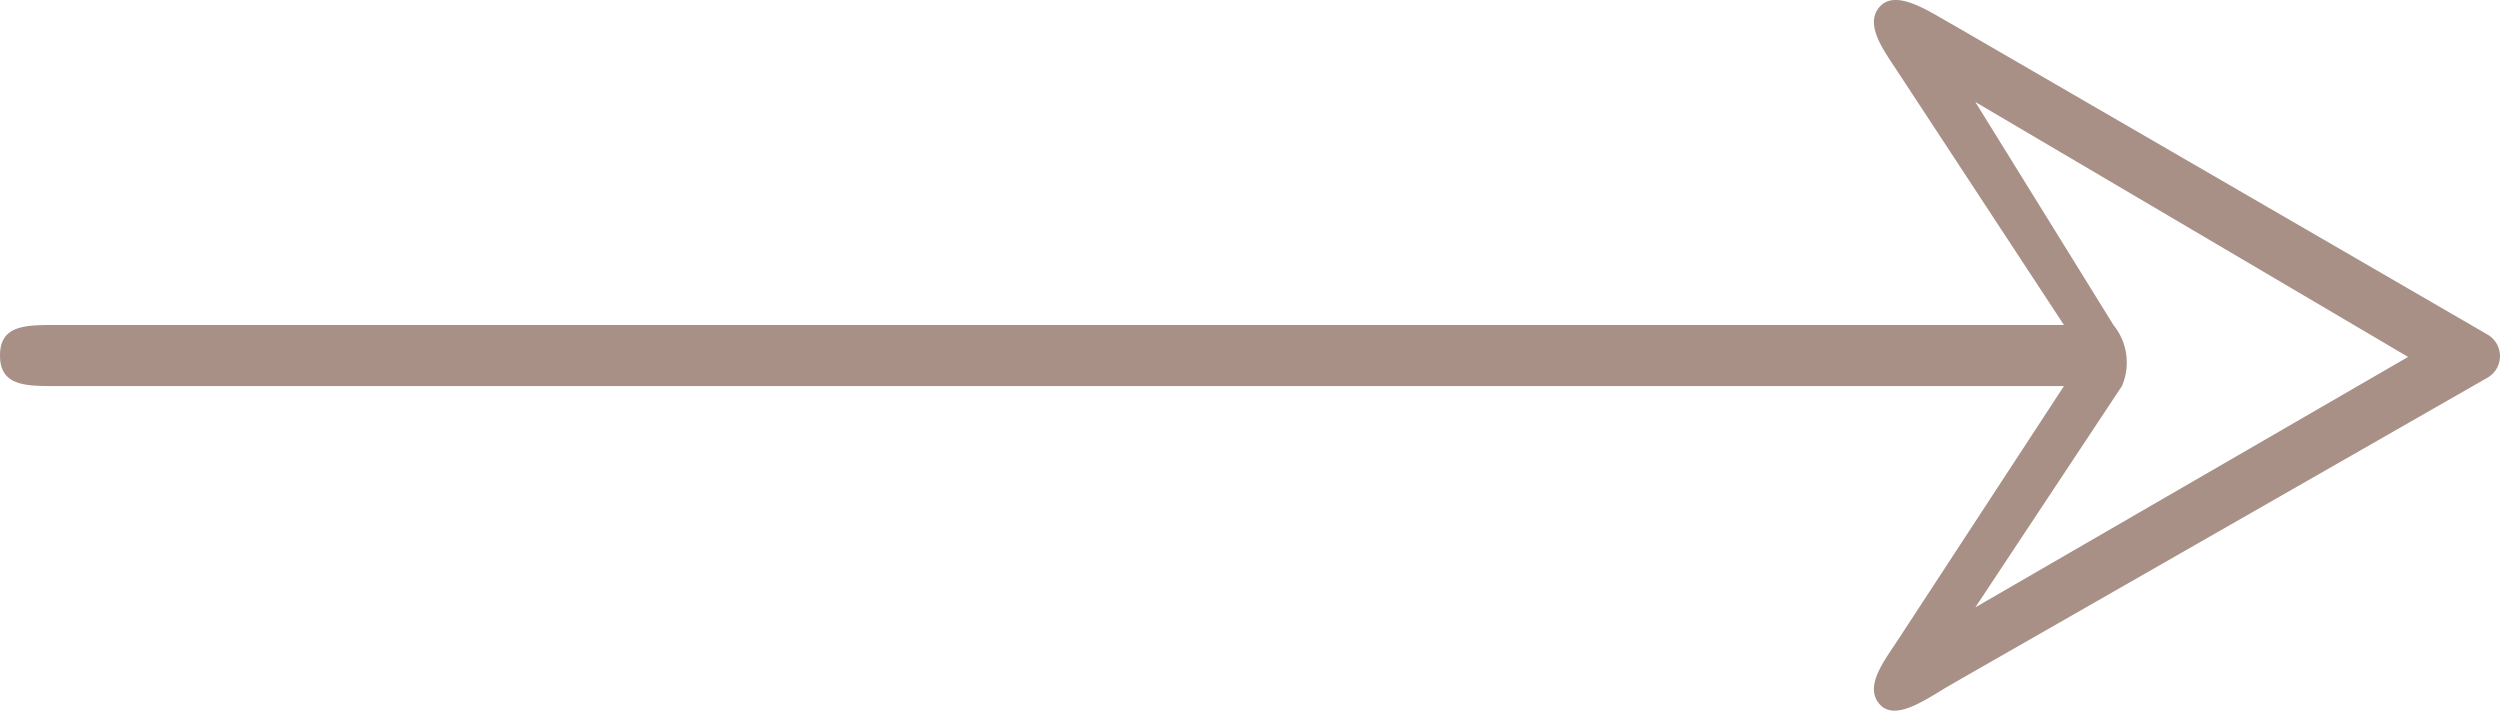 <svg xmlns="http://www.w3.org/2000/svg" width="77.279" height="21.967" viewBox="0 0 77.279 21.967"><defs><style>.a{fill:#a89087;}</style></defs><g transform="translate(77.692 0.662) rotate(90)"><path class="a" d="M21.46,17.313,12,.777a.77.77,0,0,0-1.308,0L1.11,17.313c-.365.672-1.135,1.744-.574,2.264s1.405-.151,2.048-.565l7.8-5.12V76.031c0,.918.026,1.661.944,1.661s.944-.744.944-1.661V13.892l7.829,5.12c.643.414,1.458,1.085,2.019.565s-.294-1.592-.658-2.264ZM12.271,12.1a1.839,1.839,0,0,0-1.887.262L3.491,16.631,11.371,3.254l7.741,13.377Z" transform="translate(-1 0)"/></g></svg>